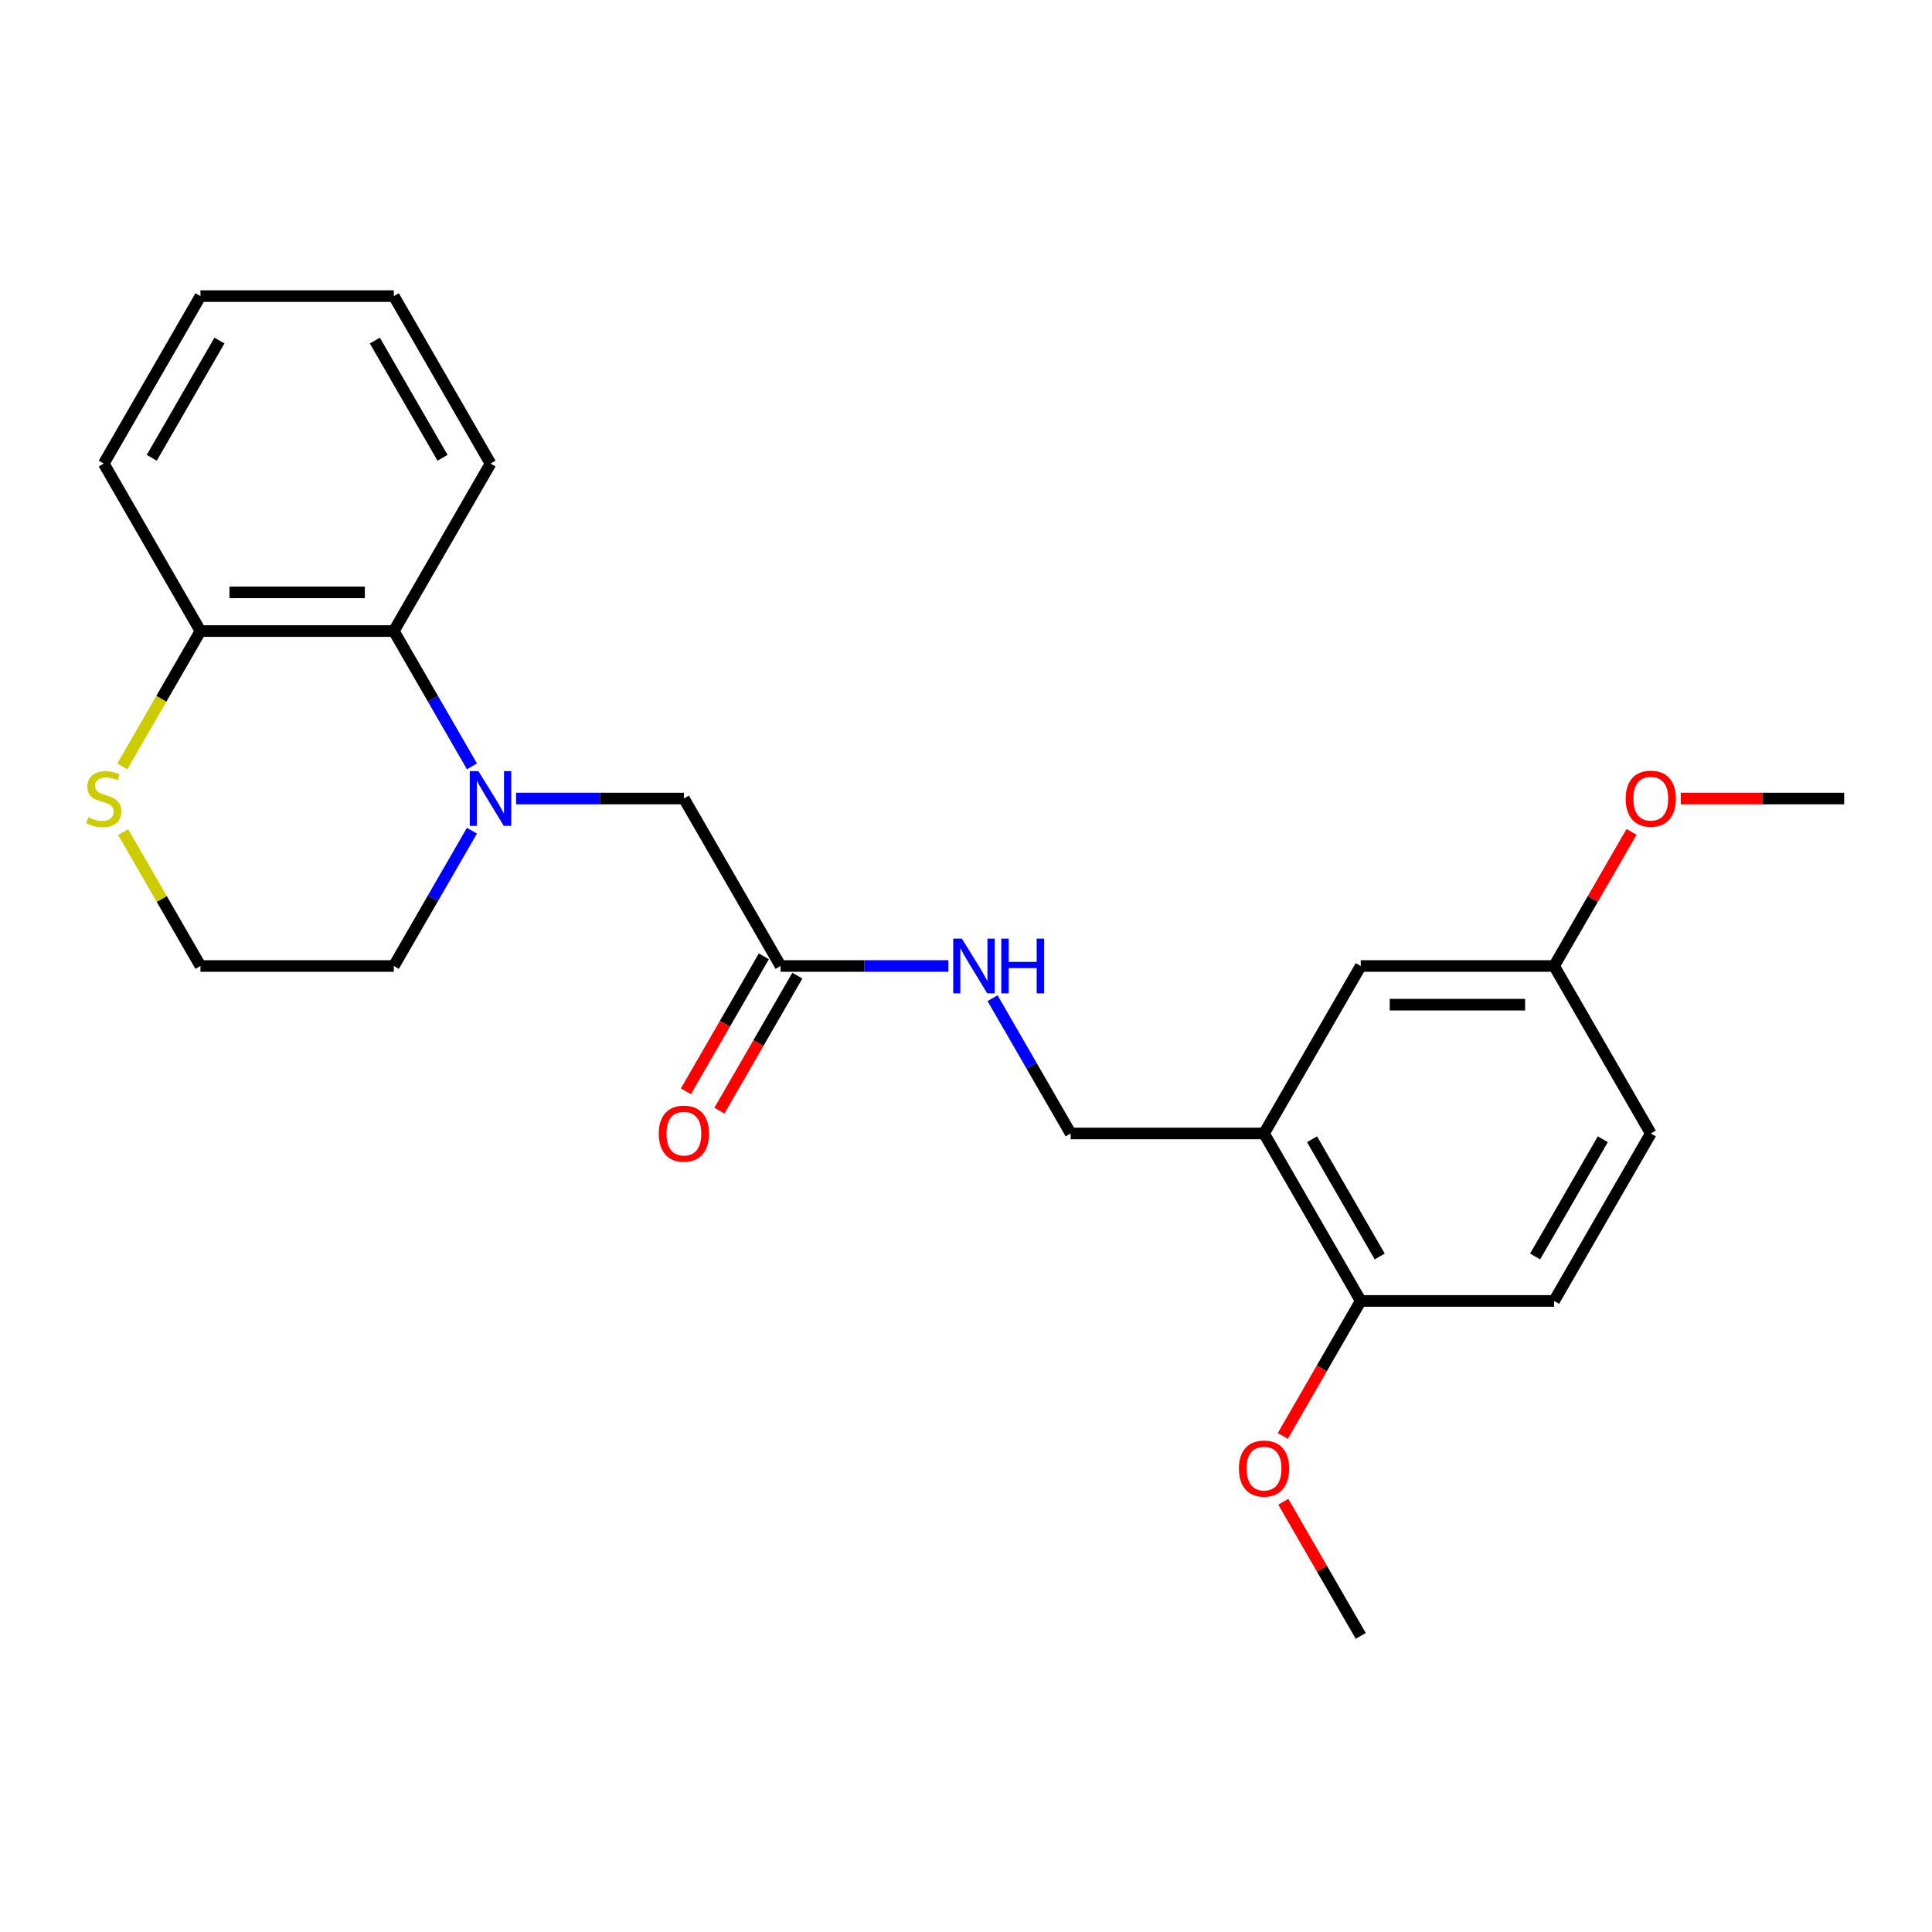 <?xml version='1.0' encoding='iso-8859-1'?>
<svg version='1.1' baseProfile='full'
              xmlns='http://www.w3.org/2000/svg'
                      xmlns:rdkit='http://www.rdkit.org/xml'
                      xmlns:xlink='http://www.w3.org/1999/xlink'
                  xml:space='preserve'
width='1000px' height='1000px' viewBox='0 0 1000 1000'>
<!-- END OF HEADER -->
<rect style='opacity:1.0;fill:#FFFFFF;stroke:none' width='1000' height='1000' x='0' y='0'> </rect>
<path class='bond-0' d='M 244.274,396.655 L 224.061,361.644' style='fill:none;fill-rule:evenodd;stroke:#0000FF;stroke-width:6px;stroke-linecap:butt;stroke-linejoin:miter;stroke-opacity:1' />
<path class='bond-0' d='M 224.061,361.644 L 203.848,326.634' style='fill:none;fill-rule:evenodd;stroke:#000000;stroke-width:6px;stroke-linecap:butt;stroke-linejoin:miter;stroke-opacity:1' />
<path class='bond-2' d='M 267.137,413.317 L 310.562,413.317' style='fill:none;fill-rule:evenodd;stroke:#0000FF;stroke-width:6px;stroke-linecap:butt;stroke-linejoin:miter;stroke-opacity:1' />
<path class='bond-2' d='M 310.562,413.317 L 353.987,413.317' style='fill:none;fill-rule:evenodd;stroke:#000000;stroke-width:6px;stroke-linecap:butt;stroke-linejoin:miter;stroke-opacity:1' />
<path class='bond-13' d='M 244.274,429.979 L 224.061,464.99' style='fill:none;fill-rule:evenodd;stroke:#0000FF;stroke-width:6px;stroke-linecap:butt;stroke-linejoin:miter;stroke-opacity:1' />
<path class='bond-13' d='M 224.061,464.99 L 203.848,500' style='fill:none;fill-rule:evenodd;stroke:#000000;stroke-width:6px;stroke-linecap:butt;stroke-linejoin:miter;stroke-opacity:1' />
<path class='bond-5' d='M 203.848,326.634 L 103.755,326.634' style='fill:none;fill-rule:evenodd;stroke:#000000;stroke-width:6px;stroke-linecap:butt;stroke-linejoin:miter;stroke-opacity:1' />
<path class='bond-5' d='M 188.834,306.615 L 118.769,306.615' style='fill:none;fill-rule:evenodd;stroke:#000000;stroke-width:6px;stroke-linecap:butt;stroke-linejoin:miter;stroke-opacity:1' />
<path class='bond-18' d='M 203.848,326.634 L 253.894,239.951' style='fill:none;fill-rule:evenodd;stroke:#000000;stroke-width:6px;stroke-linecap:butt;stroke-linejoin:miter;stroke-opacity:1' />
<path class='bond-1' d='M 654.266,586.683 L 554.173,586.683' style='fill:none;fill-rule:evenodd;stroke:#000000;stroke-width:6px;stroke-linecap:butt;stroke-linejoin:miter;stroke-opacity:1' />
<path class='bond-7' d='M 654.266,586.683 L 704.313,673.366' style='fill:none;fill-rule:evenodd;stroke:#000000;stroke-width:6px;stroke-linecap:butt;stroke-linejoin:miter;stroke-opacity:1' />
<path class='bond-7' d='M 679.11,589.676 L 714.143,650.354' style='fill:none;fill-rule:evenodd;stroke:#000000;stroke-width:6px;stroke-linecap:butt;stroke-linejoin:miter;stroke-opacity:1' />
<path class='bond-9' d='M 654.266,586.683 L 704.313,500' style='fill:none;fill-rule:evenodd;stroke:#000000;stroke-width:6px;stroke-linecap:butt;stroke-linejoin:miter;stroke-opacity:1' />
<path class='bond-3' d='M 353.987,413.317 L 404.034,500' style='fill:none;fill-rule:evenodd;stroke:#000000;stroke-width:6px;stroke-linecap:butt;stroke-linejoin:miter;stroke-opacity:1' />
<path class='bond-6' d='M 404.034,500 L 447.459,500' style='fill:none;fill-rule:evenodd;stroke:#000000;stroke-width:6px;stroke-linecap:butt;stroke-linejoin:miter;stroke-opacity:1' />
<path class='bond-6' d='M 447.459,500 L 490.885,500' style='fill:none;fill-rule:evenodd;stroke:#0000FF;stroke-width:6px;stroke-linecap:butt;stroke-linejoin:miter;stroke-opacity:1' />
<path class='bond-10' d='M 395.366,494.995 L 375.199,529.926' style='fill:none;fill-rule:evenodd;stroke:#000000;stroke-width:6px;stroke-linecap:butt;stroke-linejoin:miter;stroke-opacity:1' />
<path class='bond-10' d='M 375.199,529.926 L 355.031,564.856' style='fill:none;fill-rule:evenodd;stroke:#FF0000;stroke-width:6px;stroke-linecap:butt;stroke-linejoin:miter;stroke-opacity:1' />
<path class='bond-10' d='M 412.702,505.005 L 392.535,539.935' style='fill:none;fill-rule:evenodd;stroke:#000000;stroke-width:6px;stroke-linecap:butt;stroke-linejoin:miter;stroke-opacity:1' />
<path class='bond-10' d='M 392.535,539.935 L 372.368,574.865' style='fill:none;fill-rule:evenodd;stroke:#FF0000;stroke-width:6px;stroke-linecap:butt;stroke-linejoin:miter;stroke-opacity:1' />
<path class='bond-4' d='M 63.744,430.699 L 83.749,465.35' style='fill:none;fill-rule:evenodd;stroke:#CCCC00;stroke-width:6px;stroke-linecap:butt;stroke-linejoin:miter;stroke-opacity:1' />
<path class='bond-4' d='M 83.749,465.35 L 103.755,500' style='fill:none;fill-rule:evenodd;stroke:#000000;stroke-width:6px;stroke-linecap:butt;stroke-linejoin:miter;stroke-opacity:1' />
<path class='bond-24' d='M 63.305,396.695 L 83.53,361.664' style='fill:none;fill-rule:evenodd;stroke:#CCCC00;stroke-width:6px;stroke-linecap:butt;stroke-linejoin:miter;stroke-opacity:1' />
<path class='bond-24' d='M 83.53,361.664 L 103.755,326.634' style='fill:none;fill-rule:evenodd;stroke:#000000;stroke-width:6px;stroke-linecap:butt;stroke-linejoin:miter;stroke-opacity:1' />
<path class='bond-19' d='M 103.755,326.634 L 53.708,239.951' style='fill:none;fill-rule:evenodd;stroke:#000000;stroke-width:6px;stroke-linecap:butt;stroke-linejoin:miter;stroke-opacity:1' />
<path class='bond-8' d='M 513.747,516.662 L 533.96,551.673' style='fill:none;fill-rule:evenodd;stroke:#0000FF;stroke-width:6px;stroke-linecap:butt;stroke-linejoin:miter;stroke-opacity:1' />
<path class='bond-8' d='M 533.96,551.673 L 554.173,586.683' style='fill:none;fill-rule:evenodd;stroke:#000000;stroke-width:6px;stroke-linecap:butt;stroke-linejoin:miter;stroke-opacity:1' />
<path class='bond-11' d='M 704.313,673.366 L 804.406,673.366' style='fill:none;fill-rule:evenodd;stroke:#000000;stroke-width:6px;stroke-linecap:butt;stroke-linejoin:miter;stroke-opacity:1' />
<path class='bond-16' d='M 704.313,673.366 L 684.146,708.297' style='fill:none;fill-rule:evenodd;stroke:#000000;stroke-width:6px;stroke-linecap:butt;stroke-linejoin:miter;stroke-opacity:1' />
<path class='bond-16' d='M 684.146,708.297 L 663.979,743.227' style='fill:none;fill-rule:evenodd;stroke:#FF0000;stroke-width:6px;stroke-linecap:butt;stroke-linejoin:miter;stroke-opacity:1' />
<path class='bond-12' d='M 704.313,500 L 804.406,500' style='fill:none;fill-rule:evenodd;stroke:#000000;stroke-width:6px;stroke-linecap:butt;stroke-linejoin:miter;stroke-opacity:1' />
<path class='bond-12' d='M 719.327,520.019 L 789.392,520.019' style='fill:none;fill-rule:evenodd;stroke:#000000;stroke-width:6px;stroke-linecap:butt;stroke-linejoin:miter;stroke-opacity:1' />
<path class='bond-26' d='M 804.406,673.366 L 854.452,586.683' style='fill:none;fill-rule:evenodd;stroke:#000000;stroke-width:6px;stroke-linecap:butt;stroke-linejoin:miter;stroke-opacity:1' />
<path class='bond-26' d='M 794.576,650.354 L 829.609,589.676' style='fill:none;fill-rule:evenodd;stroke:#000000;stroke-width:6px;stroke-linecap:butt;stroke-linejoin:miter;stroke-opacity:1' />
<path class='bond-15' d='M 804.406,500 L 854.452,586.683' style='fill:none;fill-rule:evenodd;stroke:#000000;stroke-width:6px;stroke-linecap:butt;stroke-linejoin:miter;stroke-opacity:1' />
<path class='bond-17' d='M 804.406,500 L 824.446,465.29' style='fill:none;fill-rule:evenodd;stroke:#000000;stroke-width:6px;stroke-linecap:butt;stroke-linejoin:miter;stroke-opacity:1' />
<path class='bond-17' d='M 824.446,465.29 L 844.486,430.579' style='fill:none;fill-rule:evenodd;stroke:#FF0000;stroke-width:6px;stroke-linecap:butt;stroke-linejoin:miter;stroke-opacity:1' />
<path class='bond-14' d='M 203.848,500 L 103.755,500' style='fill:none;fill-rule:evenodd;stroke:#000000;stroke-width:6px;stroke-linecap:butt;stroke-linejoin:miter;stroke-opacity:1' />
<path class='bond-20' d='M 664.233,777.312 L 684.273,812.022' style='fill:none;fill-rule:evenodd;stroke:#FF0000;stroke-width:6px;stroke-linecap:butt;stroke-linejoin:miter;stroke-opacity:1' />
<path class='bond-20' d='M 684.273,812.022 L 704.313,846.732' style='fill:none;fill-rule:evenodd;stroke:#000000;stroke-width:6px;stroke-linecap:butt;stroke-linejoin:miter;stroke-opacity:1' />
<path class='bond-21' d='M 869.955,413.317 L 912.25,413.317' style='fill:none;fill-rule:evenodd;stroke:#FF0000;stroke-width:6px;stroke-linecap:butt;stroke-linejoin:miter;stroke-opacity:1' />
<path class='bond-21' d='M 912.25,413.317 L 954.545,413.317' style='fill:none;fill-rule:evenodd;stroke:#000000;stroke-width:6px;stroke-linecap:butt;stroke-linejoin:miter;stroke-opacity:1' />
<path class='bond-22' d='M 253.894,239.951 L 203.848,153.268' style='fill:none;fill-rule:evenodd;stroke:#000000;stroke-width:6px;stroke-linecap:butt;stroke-linejoin:miter;stroke-opacity:1' />
<path class='bond-22' d='M 229.051,236.958 L 194.018,176.279' style='fill:none;fill-rule:evenodd;stroke:#000000;stroke-width:6px;stroke-linecap:butt;stroke-linejoin:miter;stroke-opacity:1' />
<path class='bond-25' d='M 53.708,239.951 L 103.755,153.268' style='fill:none;fill-rule:evenodd;stroke:#000000;stroke-width:6px;stroke-linecap:butt;stroke-linejoin:miter;stroke-opacity:1' />
<path class='bond-25' d='M 78.552,236.958 L 113.585,176.279' style='fill:none;fill-rule:evenodd;stroke:#000000;stroke-width:6px;stroke-linecap:butt;stroke-linejoin:miter;stroke-opacity:1' />
<path class='bond-23' d='M 203.848,153.268 L 103.755,153.268' style='fill:none;fill-rule:evenodd;stroke:#000000;stroke-width:6px;stroke-linecap:butt;stroke-linejoin:miter;stroke-opacity:1' />
<path  class='atom-0' d='M 247.634 399.157
L 256.914 414.157
Q 257.834 415.637, 259.314 418.317
Q 260.794 420.997, 260.874 421.157
L 260.874 399.157
L 264.634 399.157
L 264.634 427.477
L 260.754 427.477
L 250.794 411.077
Q 249.634 409.157, 248.394 406.957
Q 247.194 404.757, 246.834 404.077
L 246.834 427.477
L 243.154 427.477
L 243.154 399.157
L 247.634 399.157
' fill='#0000FF'/>
<path  class='atom-5' d='M 45.708 423.037
Q 46.028 423.157, 47.348 423.717
Q 48.668 424.277, 50.108 424.637
Q 51.588 424.957, 53.028 424.957
Q 55.708 424.957, 57.268 423.677
Q 58.828 422.357, 58.828 420.077
Q 58.828 418.517, 58.028 417.557
Q 57.268 416.597, 56.068 416.077
Q 54.868 415.557, 52.868 414.957
Q 50.348 414.197, 48.828 413.477
Q 47.348 412.757, 46.268 411.237
Q 45.228 409.717, 45.228 407.157
Q 45.228 403.597, 47.628 401.397
Q 50.068 399.197, 54.868 399.197
Q 58.148 399.197, 61.868 400.757
L 60.948 403.837
Q 57.548 402.437, 54.988 402.437
Q 52.228 402.437, 50.708 403.597
Q 49.188 404.717, 49.228 406.677
Q 49.228 408.197, 49.988 409.117
Q 50.788 410.037, 51.908 410.557
Q 53.068 411.077, 54.988 411.677
Q 57.548 412.477, 59.068 413.277
Q 60.588 414.077, 61.668 415.717
Q 62.788 417.317, 62.788 420.077
Q 62.788 423.997, 60.148 426.117
Q 57.548 428.197, 53.188 428.197
Q 50.668 428.197, 48.748 427.637
Q 46.868 427.117, 44.628 426.197
L 45.708 423.037
' fill='#CCCC00'/>
<path  class='atom-7' d='M 497.867 485.84
L 507.147 500.84
Q 508.067 502.32, 509.547 505
Q 511.027 507.68, 511.107 507.84
L 511.107 485.84
L 514.867 485.84
L 514.867 514.16
L 510.987 514.16
L 501.027 497.76
Q 499.867 495.84, 498.627 493.64
Q 497.427 491.44, 497.067 490.76
L 497.067 514.16
L 493.387 514.16
L 493.387 485.84
L 497.867 485.84
' fill='#0000FF'/>
<path  class='atom-7' d='M 518.267 485.84
L 522.107 485.84
L 522.107 497.88
L 536.587 497.88
L 536.587 485.84
L 540.427 485.84
L 540.427 514.16
L 536.587 514.16
L 536.587 501.08
L 522.107 501.08
L 522.107 514.16
L 518.267 514.16
L 518.267 485.84
' fill='#0000FF'/>
<path  class='atom-11' d='M 340.987 586.763
Q 340.987 579.963, 344.347 576.163
Q 347.707 572.363, 353.987 572.363
Q 360.267 572.363, 363.627 576.163
Q 366.987 579.963, 366.987 586.763
Q 366.987 593.643, 363.587 597.563
Q 360.187 601.443, 353.987 601.443
Q 347.747 601.443, 344.347 597.563
Q 340.987 593.683, 340.987 586.763
M 353.987 598.243
Q 358.307 598.243, 360.627 595.363
Q 362.987 592.443, 362.987 586.763
Q 362.987 581.203, 360.627 578.403
Q 358.307 575.563, 353.987 575.563
Q 349.667 575.563, 347.307 578.363
Q 344.987 581.163, 344.987 586.763
Q 344.987 592.483, 347.307 595.363
Q 349.667 598.243, 353.987 598.243
' fill='#FF0000'/>
<path  class='atom-17' d='M 641.266 760.129
Q 641.266 753.329, 644.626 749.529
Q 647.986 745.729, 654.266 745.729
Q 660.546 745.729, 663.906 749.529
Q 667.266 753.329, 667.266 760.129
Q 667.266 767.009, 663.866 770.929
Q 660.466 774.809, 654.266 774.809
Q 648.026 774.809, 644.626 770.929
Q 641.266 767.049, 641.266 760.129
M 654.266 771.609
Q 658.586 771.609, 660.906 768.729
Q 663.266 765.809, 663.266 760.129
Q 663.266 754.569, 660.906 751.769
Q 658.586 748.929, 654.266 748.929
Q 649.946 748.929, 647.586 751.729
Q 645.266 754.529, 645.266 760.129
Q 645.266 765.849, 647.586 768.729
Q 649.946 771.609, 654.266 771.609
' fill='#FF0000'/>
<path  class='atom-18' d='M 841.452 413.397
Q 841.452 406.597, 844.812 402.797
Q 848.172 398.997, 854.452 398.997
Q 860.732 398.997, 864.092 402.797
Q 867.452 406.597, 867.452 413.397
Q 867.452 420.277, 864.052 424.197
Q 860.652 428.077, 854.452 428.077
Q 848.212 428.077, 844.812 424.197
Q 841.452 420.317, 841.452 413.397
M 854.452 424.877
Q 858.772 424.877, 861.092 421.997
Q 863.452 419.077, 863.452 413.397
Q 863.452 407.837, 861.092 405.037
Q 858.772 402.197, 854.452 402.197
Q 850.132 402.197, 847.772 404.997
Q 845.452 407.797, 845.452 413.397
Q 845.452 419.117, 847.772 421.997
Q 850.132 424.877, 854.452 424.877
' fill='#FF0000'/>
</svg>
